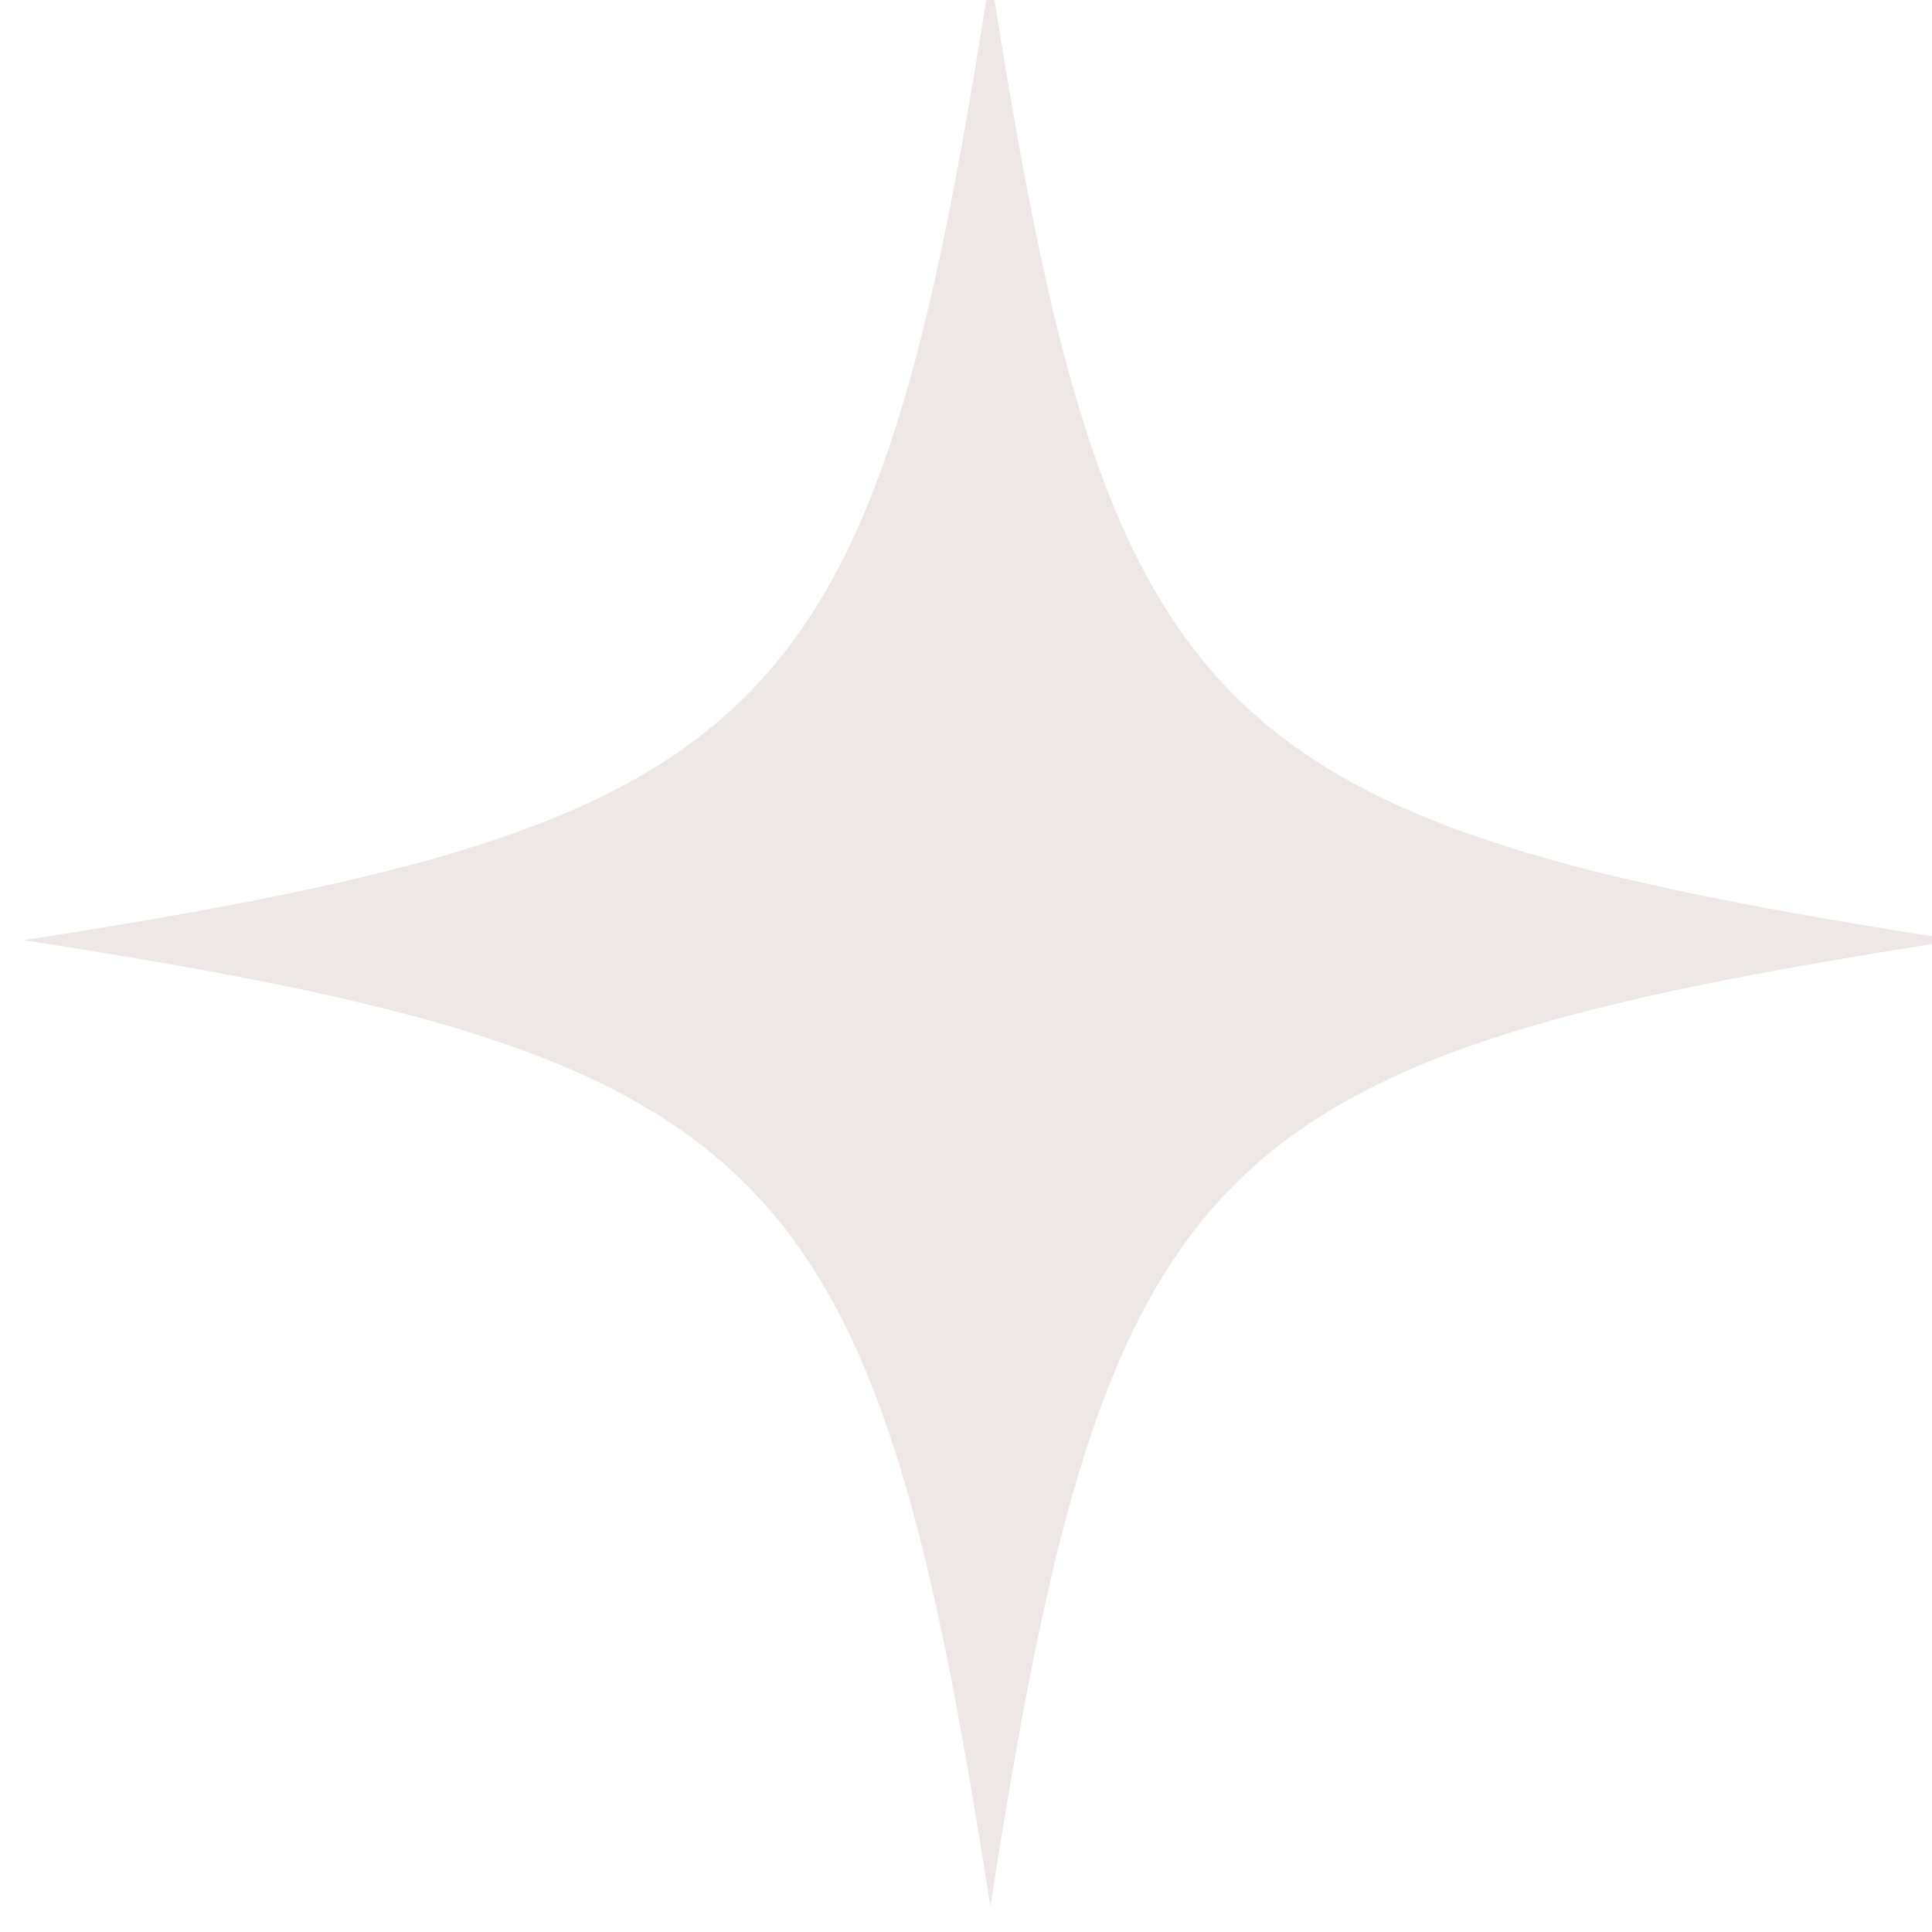 <?xml version="1.0" encoding="UTF-8" standalone="no"?>
<!-- Created with Inkscape (http://www.inkscape.org/) -->

<svg
   width="14.72mm"
   height="14.72mm"
   viewBox="0 0 14.72 14.72"
   version="1.1"
   id="svg1"
   xmlns="http://www.w3.org/2000/svg"
   xmlns:svg="http://www.w3.org/2000/svg">
  <defs
     id="defs1">
    <clipPath
       clipPathUnits="userSpaceOnUse"
       id="clipPath85">
      <path
         d="M 0,0 H 1920 V 1080 H 0 Z"
         clip-rule="evenodd"
         id="path85" />
    </clipPath>
  </defs>
  <g
     id="layer1"
     transform="translate(-101.6,-128.058)">
    <path
       id="path84"
       d="m 856.381,884.855 c -16.284,-2.528 -18.334,-4.578 -20.864,-20.863 -2.529,16.285 -4.579,18.335 -20.862,20.863 16.283,2.53 18.333,4.58 20.862,20.863 2.53,-16.283 4.58,-18.333 20.864,-20.863"
       style="fill:#ede8e6;fill-opacity:1;fill-rule:nonzero;stroke:none"
       transform="matrix(0.353,0,0,-0.353,-185.792,447.575)"
       clip-path="url(#clipPath85)" />
  </g>
</svg>

